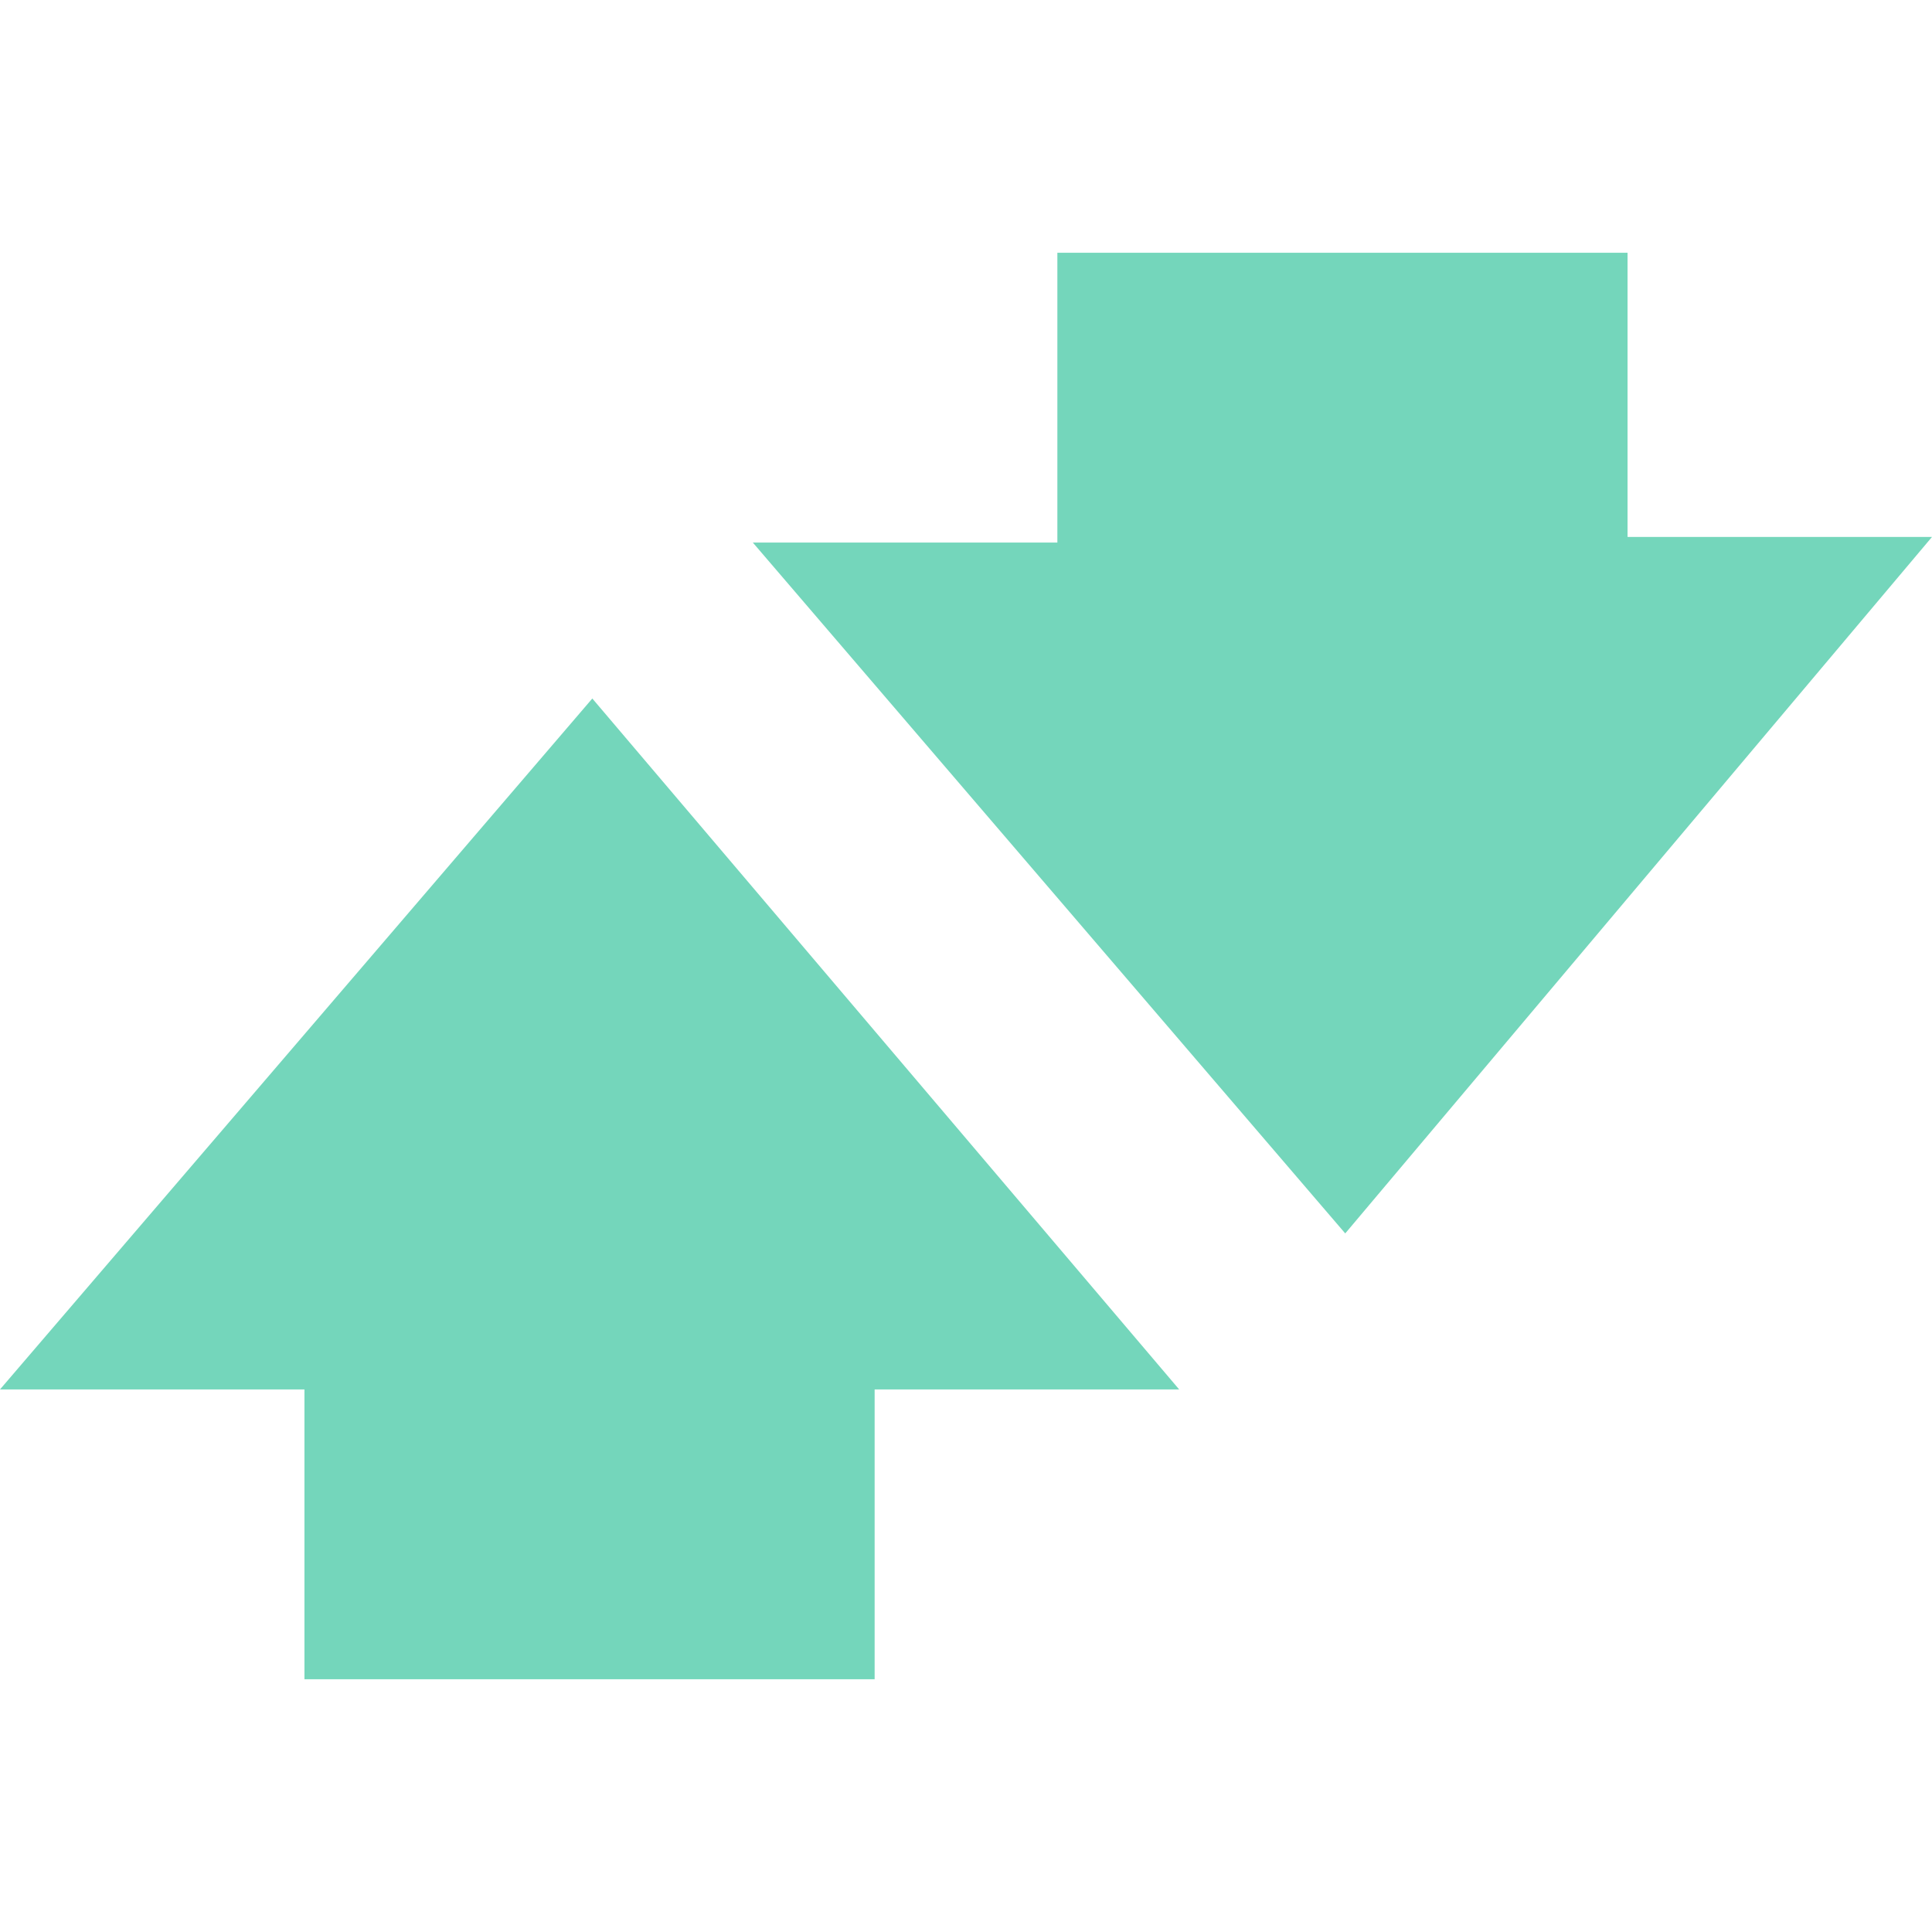 <svg role="img" width="32px" height="32px" viewBox="0 0 24 24" xmlns="http://www.w3.org/2000/svg"><title>Betfair</title><path fill="#74d6bb" d="M20.218 3.14h-7.083v3.6H9.352l7.359 8.582L24 6.67h-3.782zM0 17.26h3.782v3.6h7.083v-3.6h3.783l-7.29-8.583z"/></svg>